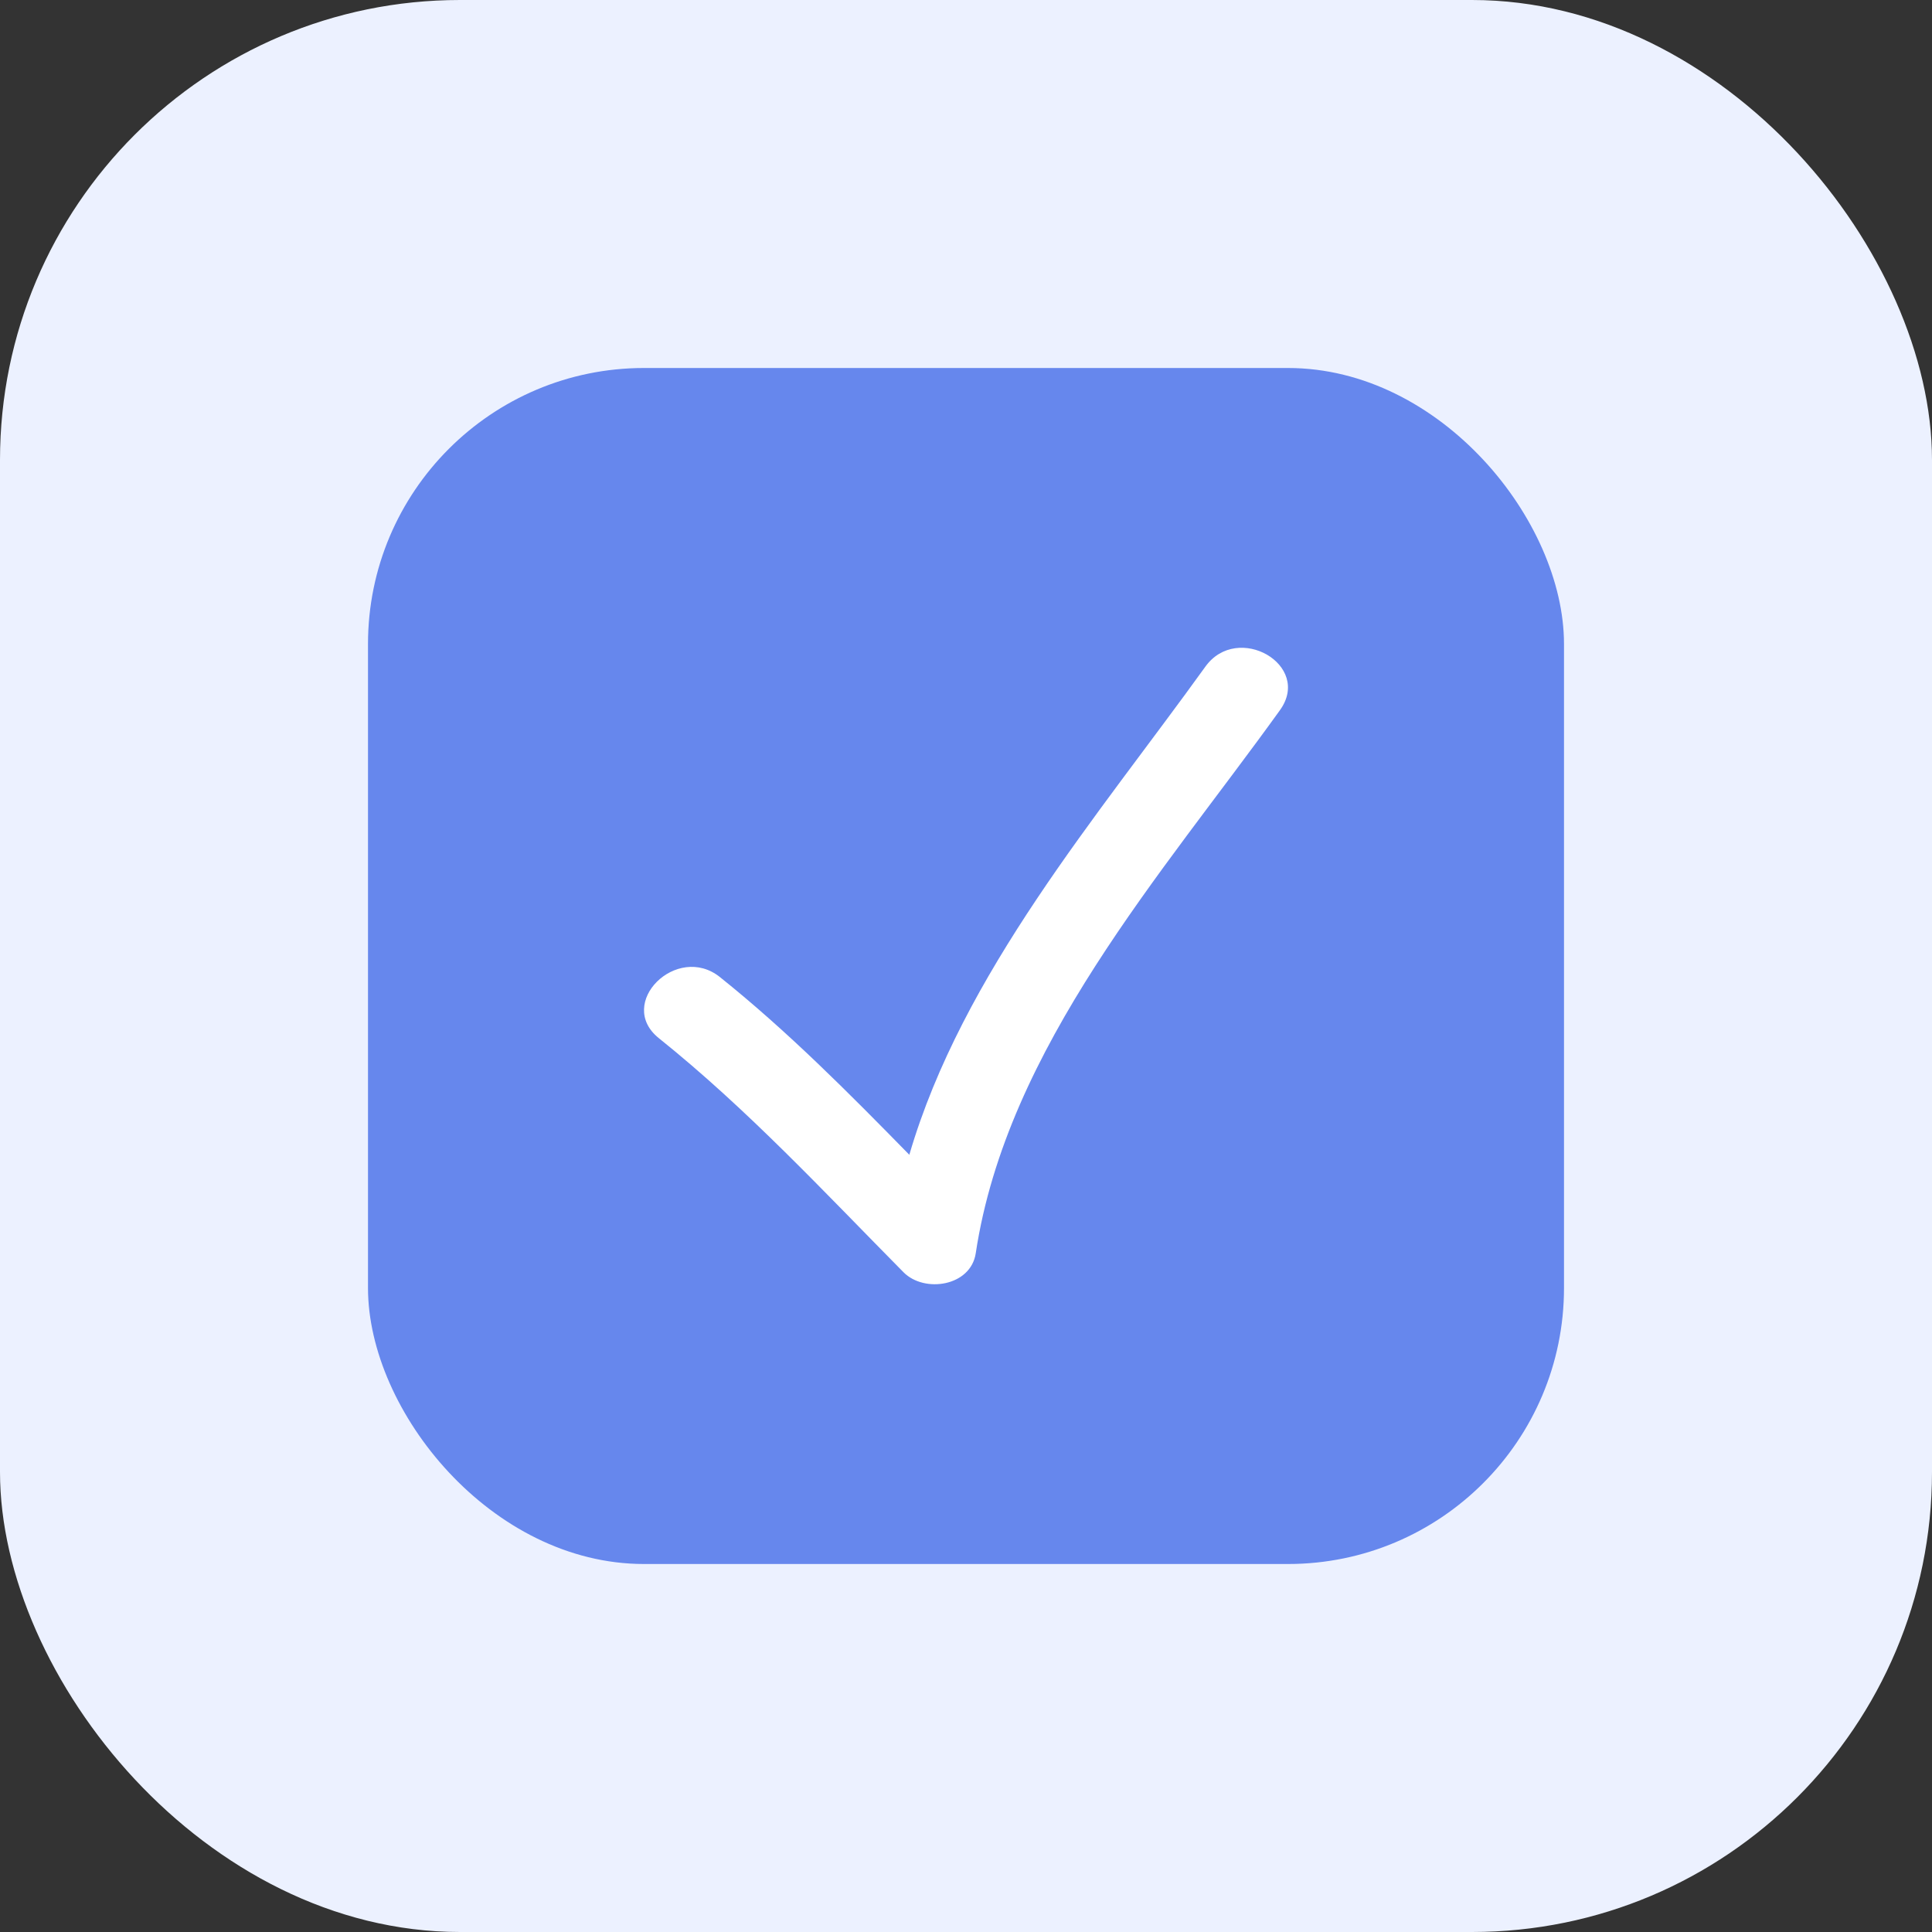 <?xml version="1.0" encoding="UTF-8"?> <svg xmlns="http://www.w3.org/2000/svg" width="21" height="21" viewBox="0 0 21 21" fill="none"><rect x="0" y="0" width="21" height="21" fill="#333333" stroke="none"/> <rect width="21" height="21" rx="5" fill="#ECF1FF"></rect> <rect x="4" y="4" width="13" height="13" rx="3" fill="#6687ED"></rect> <g clip-path="url(#clip0_27_999)"> <path d="M9.821 13.829C10.048 14.058 10.552 13.982 10.606 13.622C10.944 11.385 12.634 9.498 13.912 7.72C14.267 7.228 13.452 6.76 13.102 7.246C11.933 8.871 10.46 10.581 9.884 12.552C9.225 11.879 8.564 11.212 7.826 10.621C7.358 10.246 6.689 10.906 7.162 11.285C8.124 12.056 8.956 12.954 9.821 13.829Z" fill="white"></path> </g> <defs> <clipPath id="clip0_27_999"> <rect width="7" height="7" fill="white" transform="translate(7 7)"></rect> </clipPath> </defs> </svg> 